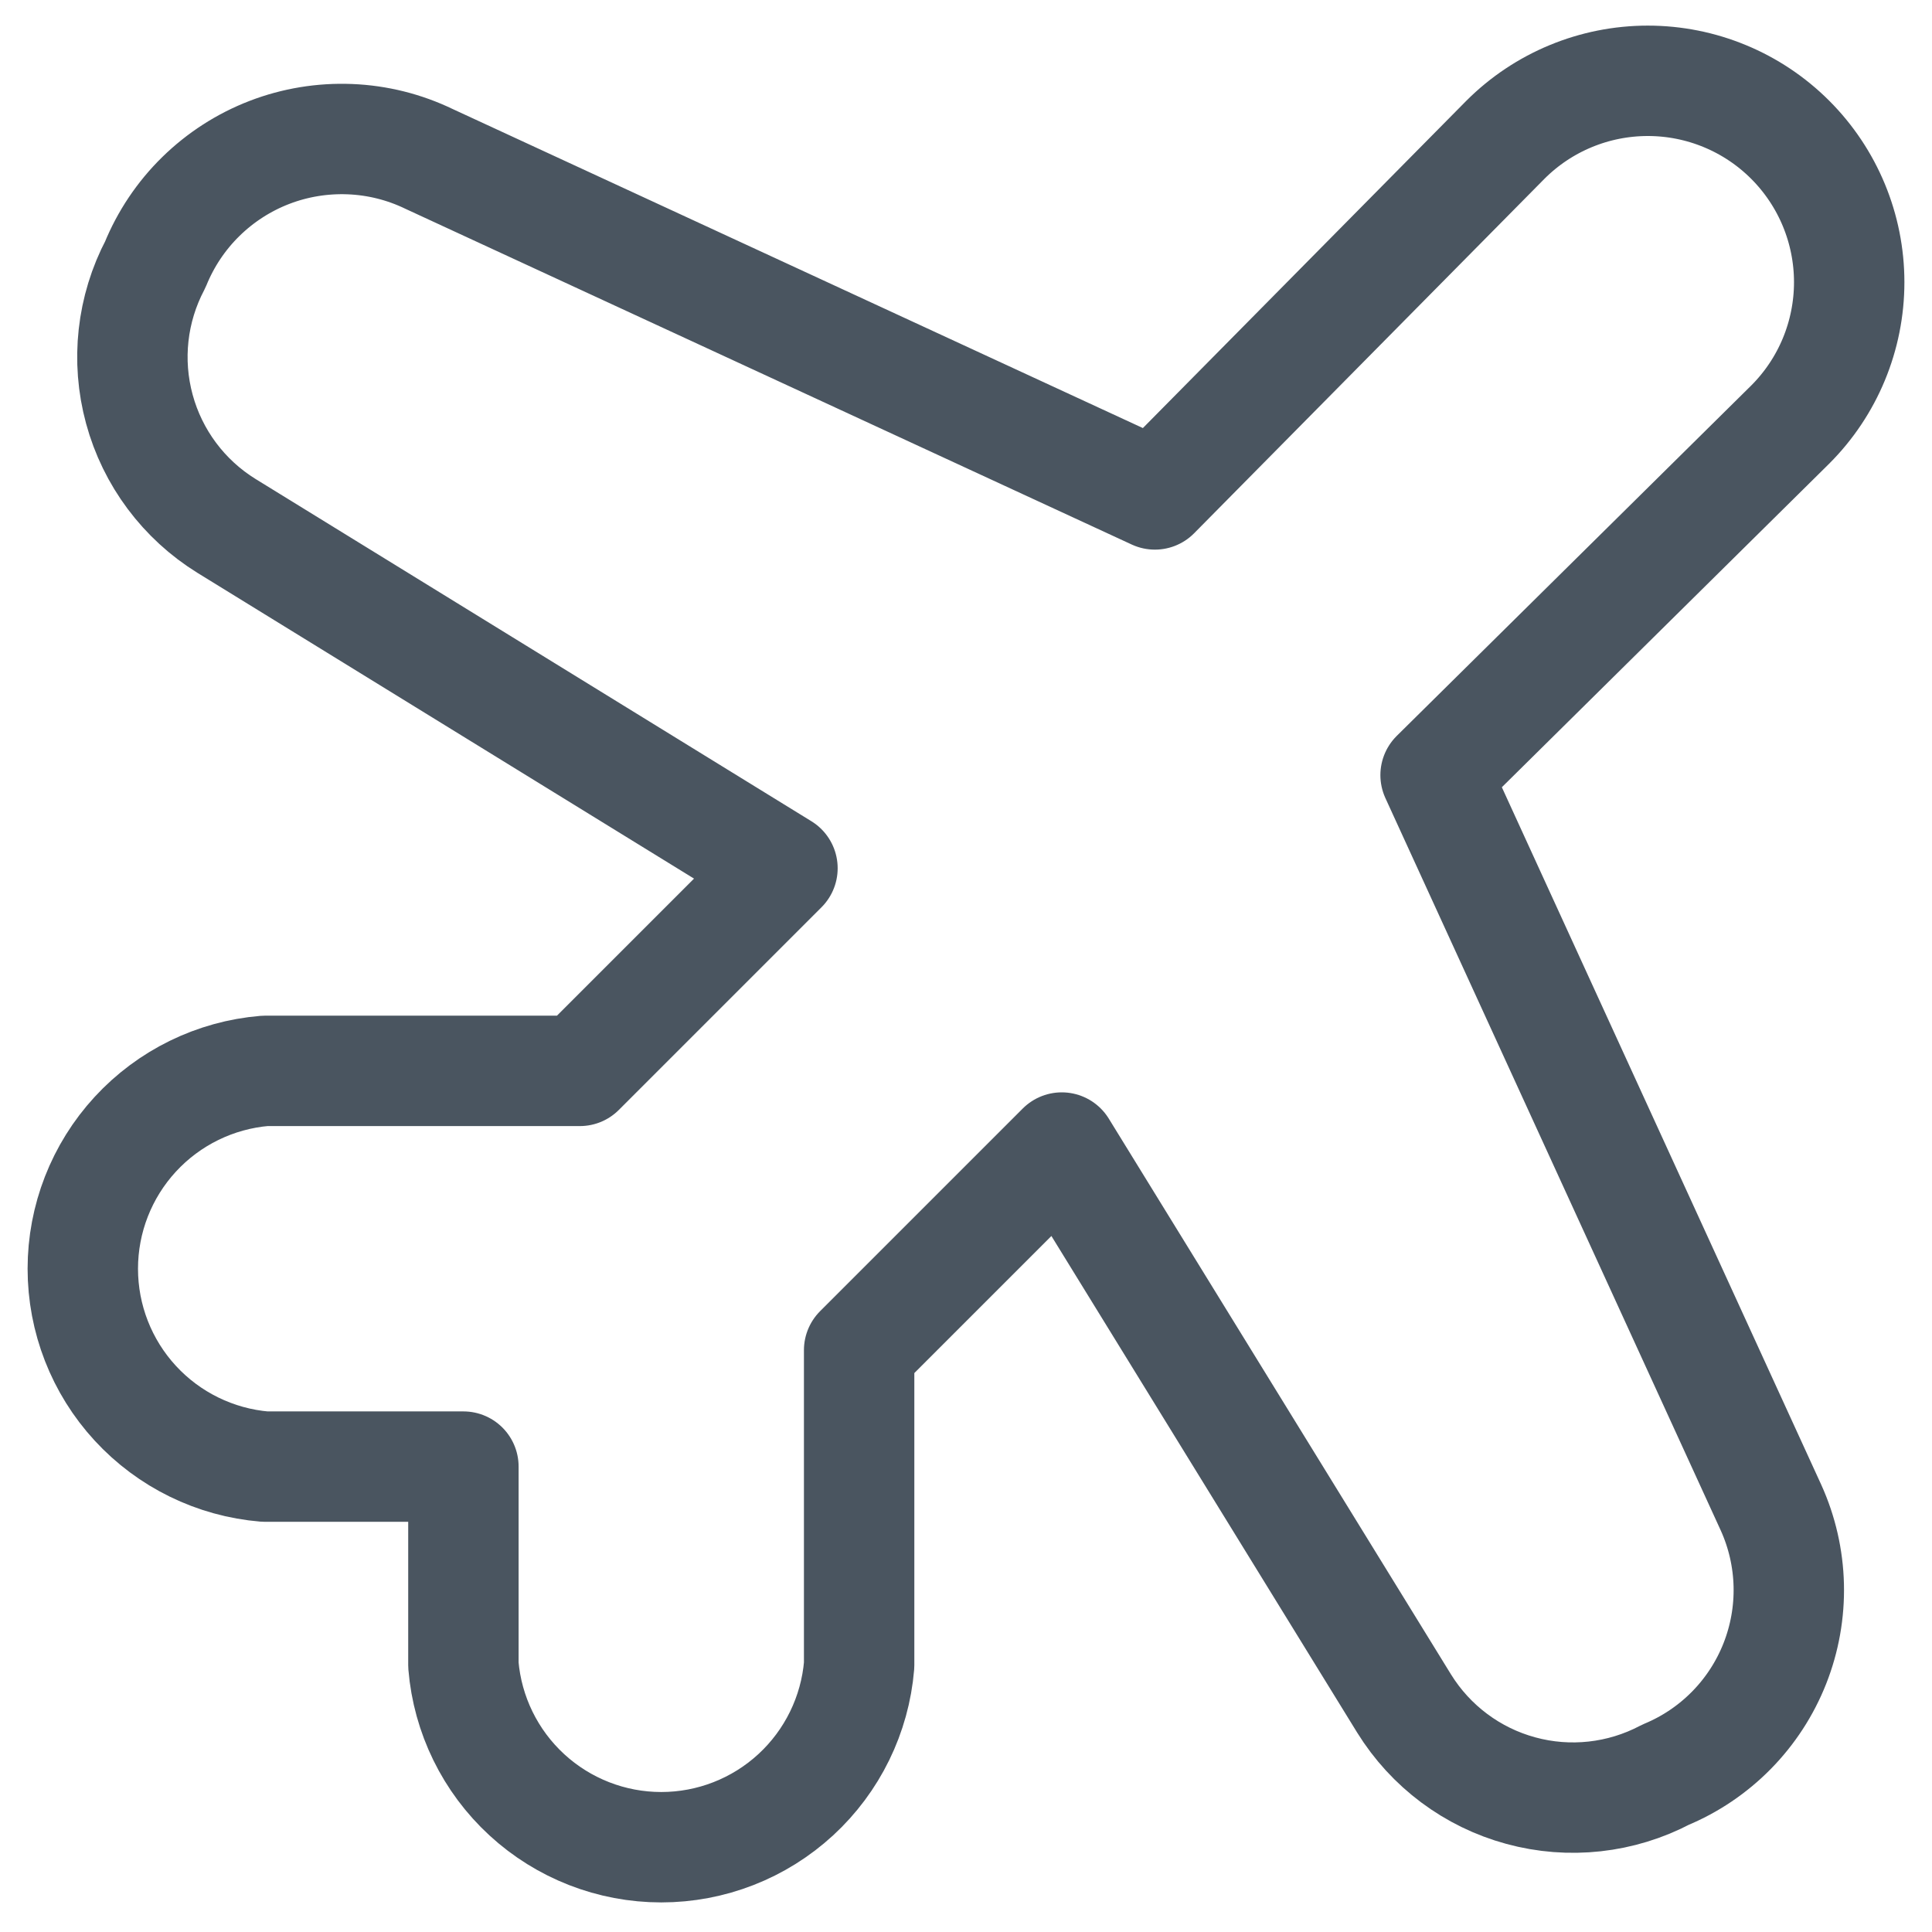 <svg width="35" height="35" viewBox="0 0 35 35" fill="none" xmlns="http://www.w3.org/2000/svg">
<path id="Vector" d="M8.395 26.569H4.798C3.899 26.494 3.061 26.084 2.45 25.42C1.839 24.756 1.5 23.887 1.5 22.984C1.5 22.082 1.839 21.213 2.45 20.549C3.061 19.885 3.899 19.475 4.798 19.4H10.504L14.175 15.729L4.104 9.528C3.328 9.048 2.764 8.292 2.525 7.413C2.285 6.533 2.389 5.596 2.814 4.79C3.002 4.328 3.282 3.91 3.638 3.561C3.993 3.213 4.416 2.94 4.881 2.761C5.346 2.582 5.843 2.501 6.34 2.521C6.838 2.541 7.326 2.663 7.775 2.88L20.922 8.957L27.272 2.532C27.956 1.848 28.884 1.464 29.852 1.464C30.819 1.464 31.747 1.848 32.431 2.532C33.116 3.217 33.5 4.145 33.5 5.112C33.5 6.08 33.116 7.008 32.431 7.692L26.007 14.042L32.084 27.313C32.284 27.755 32.393 28.232 32.405 28.717C32.417 29.202 32.331 29.685 32.153 30.136C31.975 30.587 31.708 30.998 31.368 31.344C31.028 31.69 30.622 31.964 30.174 32.15C29.368 32.575 28.43 32.679 27.551 32.439C26.671 32.2 25.916 31.635 25.436 30.86L19.235 20.789L15.564 24.46V30.166C15.489 31.065 15.079 31.903 14.415 32.514C13.751 33.125 12.882 33.464 11.979 33.464C11.077 33.464 10.208 33.125 9.544 32.514C8.88 31.903 8.47 31.065 8.395 30.166V26.569Z" stroke="#4A5560" stroke-width="2" stroke-linecap="round" stroke-linejoin="round"/>
</svg>

